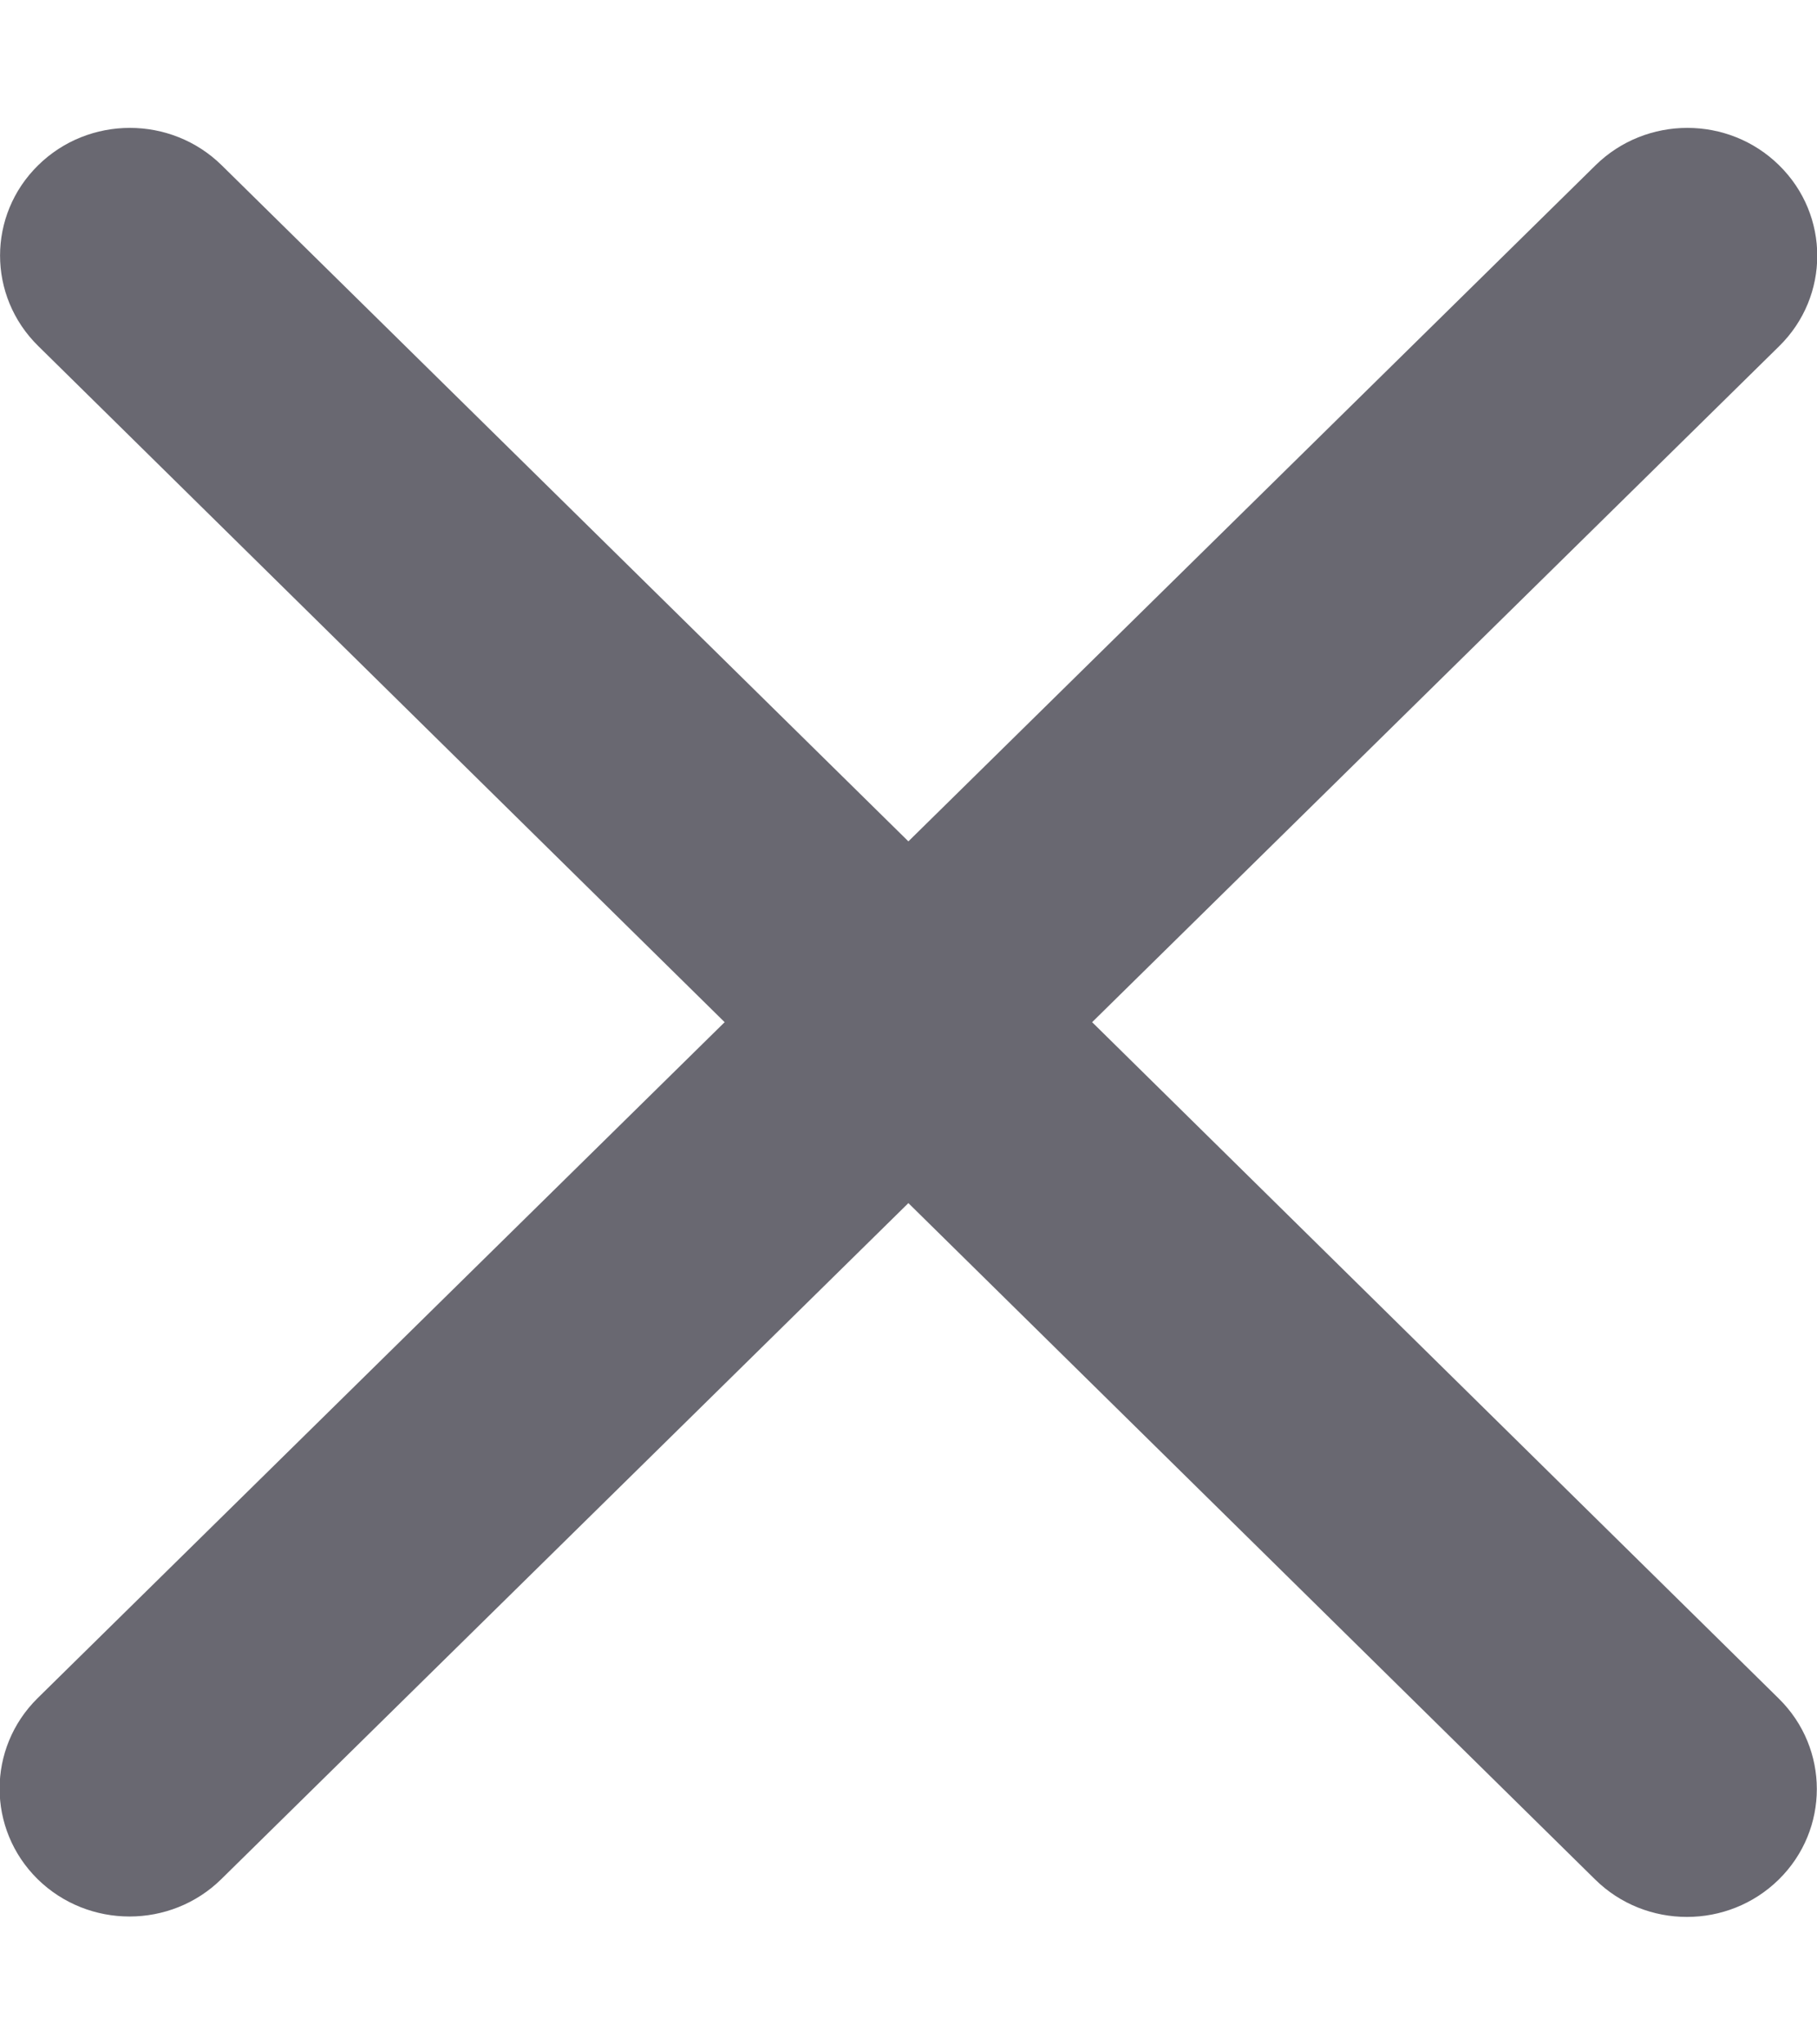 <svg width="16" height="18" viewBox="0 0 16 18" fill="none" xmlns="http://www.w3.org/2000/svg">
<g clip-path="url(#clip0_1181_7450)">
<path d="M14.049 1.456C14.496 1.016 15.221 1.016 15.667 1.456C16.114 1.895 16.114 2.609 15.667 3.048L9.617 9L15.664 14.956C16.11 15.395 16.11 16.109 15.664 16.548C15.217 16.988 14.492 16.988 14.046 16.548L7.999 10.593L1.949 16.545C1.503 16.984 0.778 16.984 0.331 16.545C-0.115 16.105 -0.115 15.392 0.331 14.952L6.381 9L0.335 3.045C-0.111 2.605 -0.111 1.895 0.335 1.456C0.781 1.016 1.506 1.016 1.953 1.456L7.999 7.408L14.049 1.456Z" fill="#696871"/>
</g>
<defs>
<clipPath id="clip0_1181_7450">
<rect width="16" height="18" fill="white"/>
</clipPath>
</defs>
</svg>
